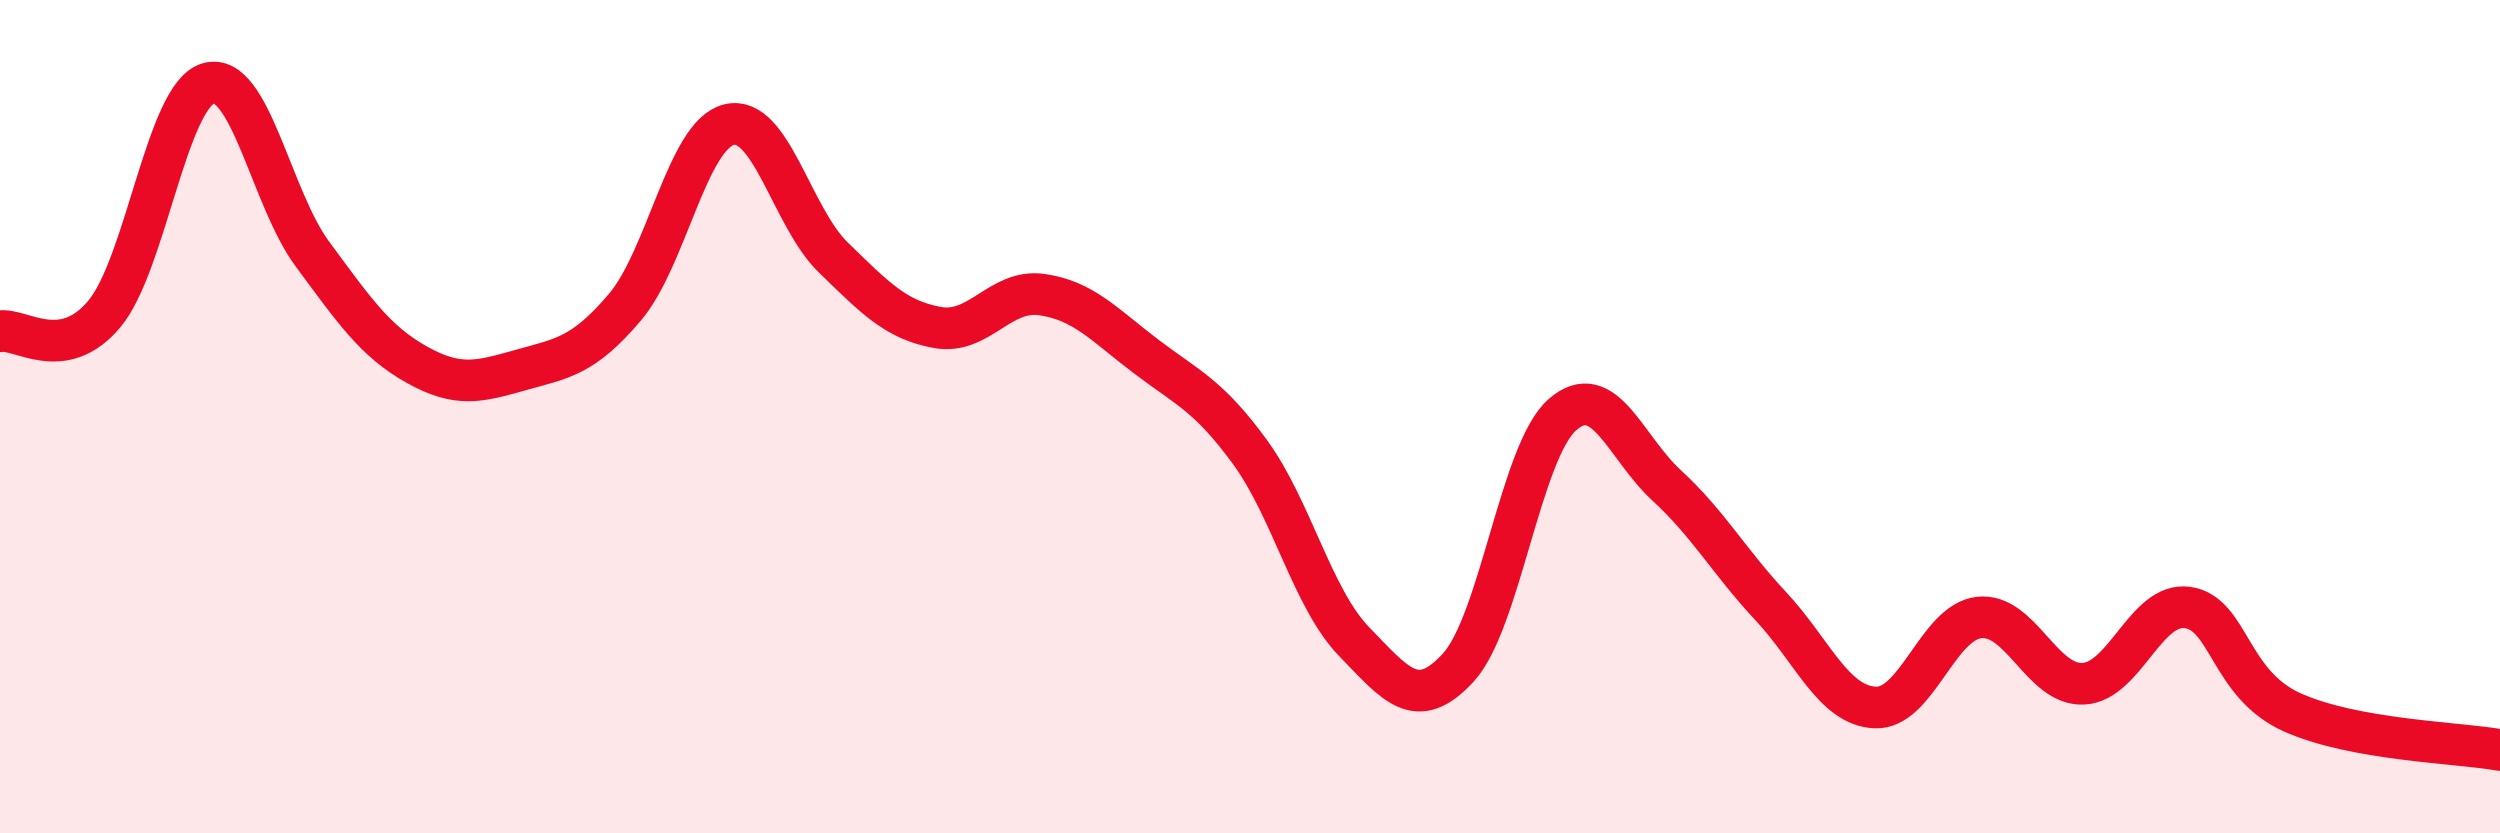 
    <svg width="60" height="20" viewBox="0 0 60 20" xmlns="http://www.w3.org/2000/svg">
      <path
        d="M 0,7.95 C 0.5,7.87 1.5,8.73 2.5,7.54 C 3.5,6.35 4,2.29 5,2 C 6,1.71 6.5,4.75 7.5,6.1 C 8.5,7.45 9,8.19 10,8.75 C 11,9.31 11.5,9.16 12.5,8.88 C 13.5,8.6 14,8.55 15,7.37 C 16,6.19 16.5,3.23 17.5,2.99 C 18.5,2.75 19,5.21 20,6.18 C 21,7.15 21.5,7.68 22.5,7.86 C 23.5,8.04 24,6.93 25,7.07 C 26,7.21 26.5,7.79 27.5,8.55 C 28.5,9.31 29,9.48 30,10.85 C 31,12.22 31.5,14.37 32.5,15.4 C 33.5,16.43 34,17.11 35,16.02 C 36,14.93 36.5,10.82 37.5,9.95 C 38.5,9.08 39,10.73 40,11.65 C 41,12.57 41.5,13.48 42.5,14.55 C 43.5,15.62 44,16.93 45,16.98 C 46,17.03 46.5,14.93 47.5,14.82 C 48.5,14.71 49,16.46 50,16.41 C 51,16.36 51.5,14.44 52.5,14.58 C 53.5,14.72 53.5,16.41 55,17.09 C 56.5,17.77 59,17.82 60,18L60 20L0 20Z"
        fill="#EB0A25"
        opacity="0.1"
        stroke-linecap="round"
        stroke-linejoin="round"
      />
      <path
        d="M 0,7.95 C 0.5,7.87 1.5,8.73 2.5,7.54 C 3.5,6.35 4,2.29 5,2 C 6,1.71 6.5,4.75 7.5,6.1 C 8.5,7.45 9,8.19 10,8.75 C 11,9.31 11.5,9.16 12.5,8.88 C 13.5,8.6 14,8.55 15,7.37 C 16,6.19 16.5,3.23 17.5,2.99 C 18.5,2.75 19,5.21 20,6.18 C 21,7.15 21.5,7.68 22.5,7.86 C 23.5,8.04 24,6.93 25,7.07 C 26,7.21 26.5,7.79 27.5,8.55 C 28.5,9.31 29,9.48 30,10.85 C 31,12.22 31.5,14.37 32.5,15.4 C 33.5,16.43 34,17.11 35,16.02 C 36,14.93 36.5,10.82 37.5,9.95 C 38.5,9.08 39,10.73 40,11.65 C 41,12.57 41.5,13.48 42.5,14.55 C 43.5,15.62 44,16.93 45,16.98 C 46,17.03 46.5,14.93 47.5,14.82 C 48.5,14.71 49,16.46 50,16.41 C 51,16.36 51.5,14.44 52.5,14.58 C 53.5,14.72 53.5,16.41 55,17.09 C 56.5,17.77 59,17.82 60,18"
        stroke="#EB0A25"
        stroke-width="1"
        fill="none"
        stroke-linecap="round"
        stroke-linejoin="round"
      />
    </svg>
  